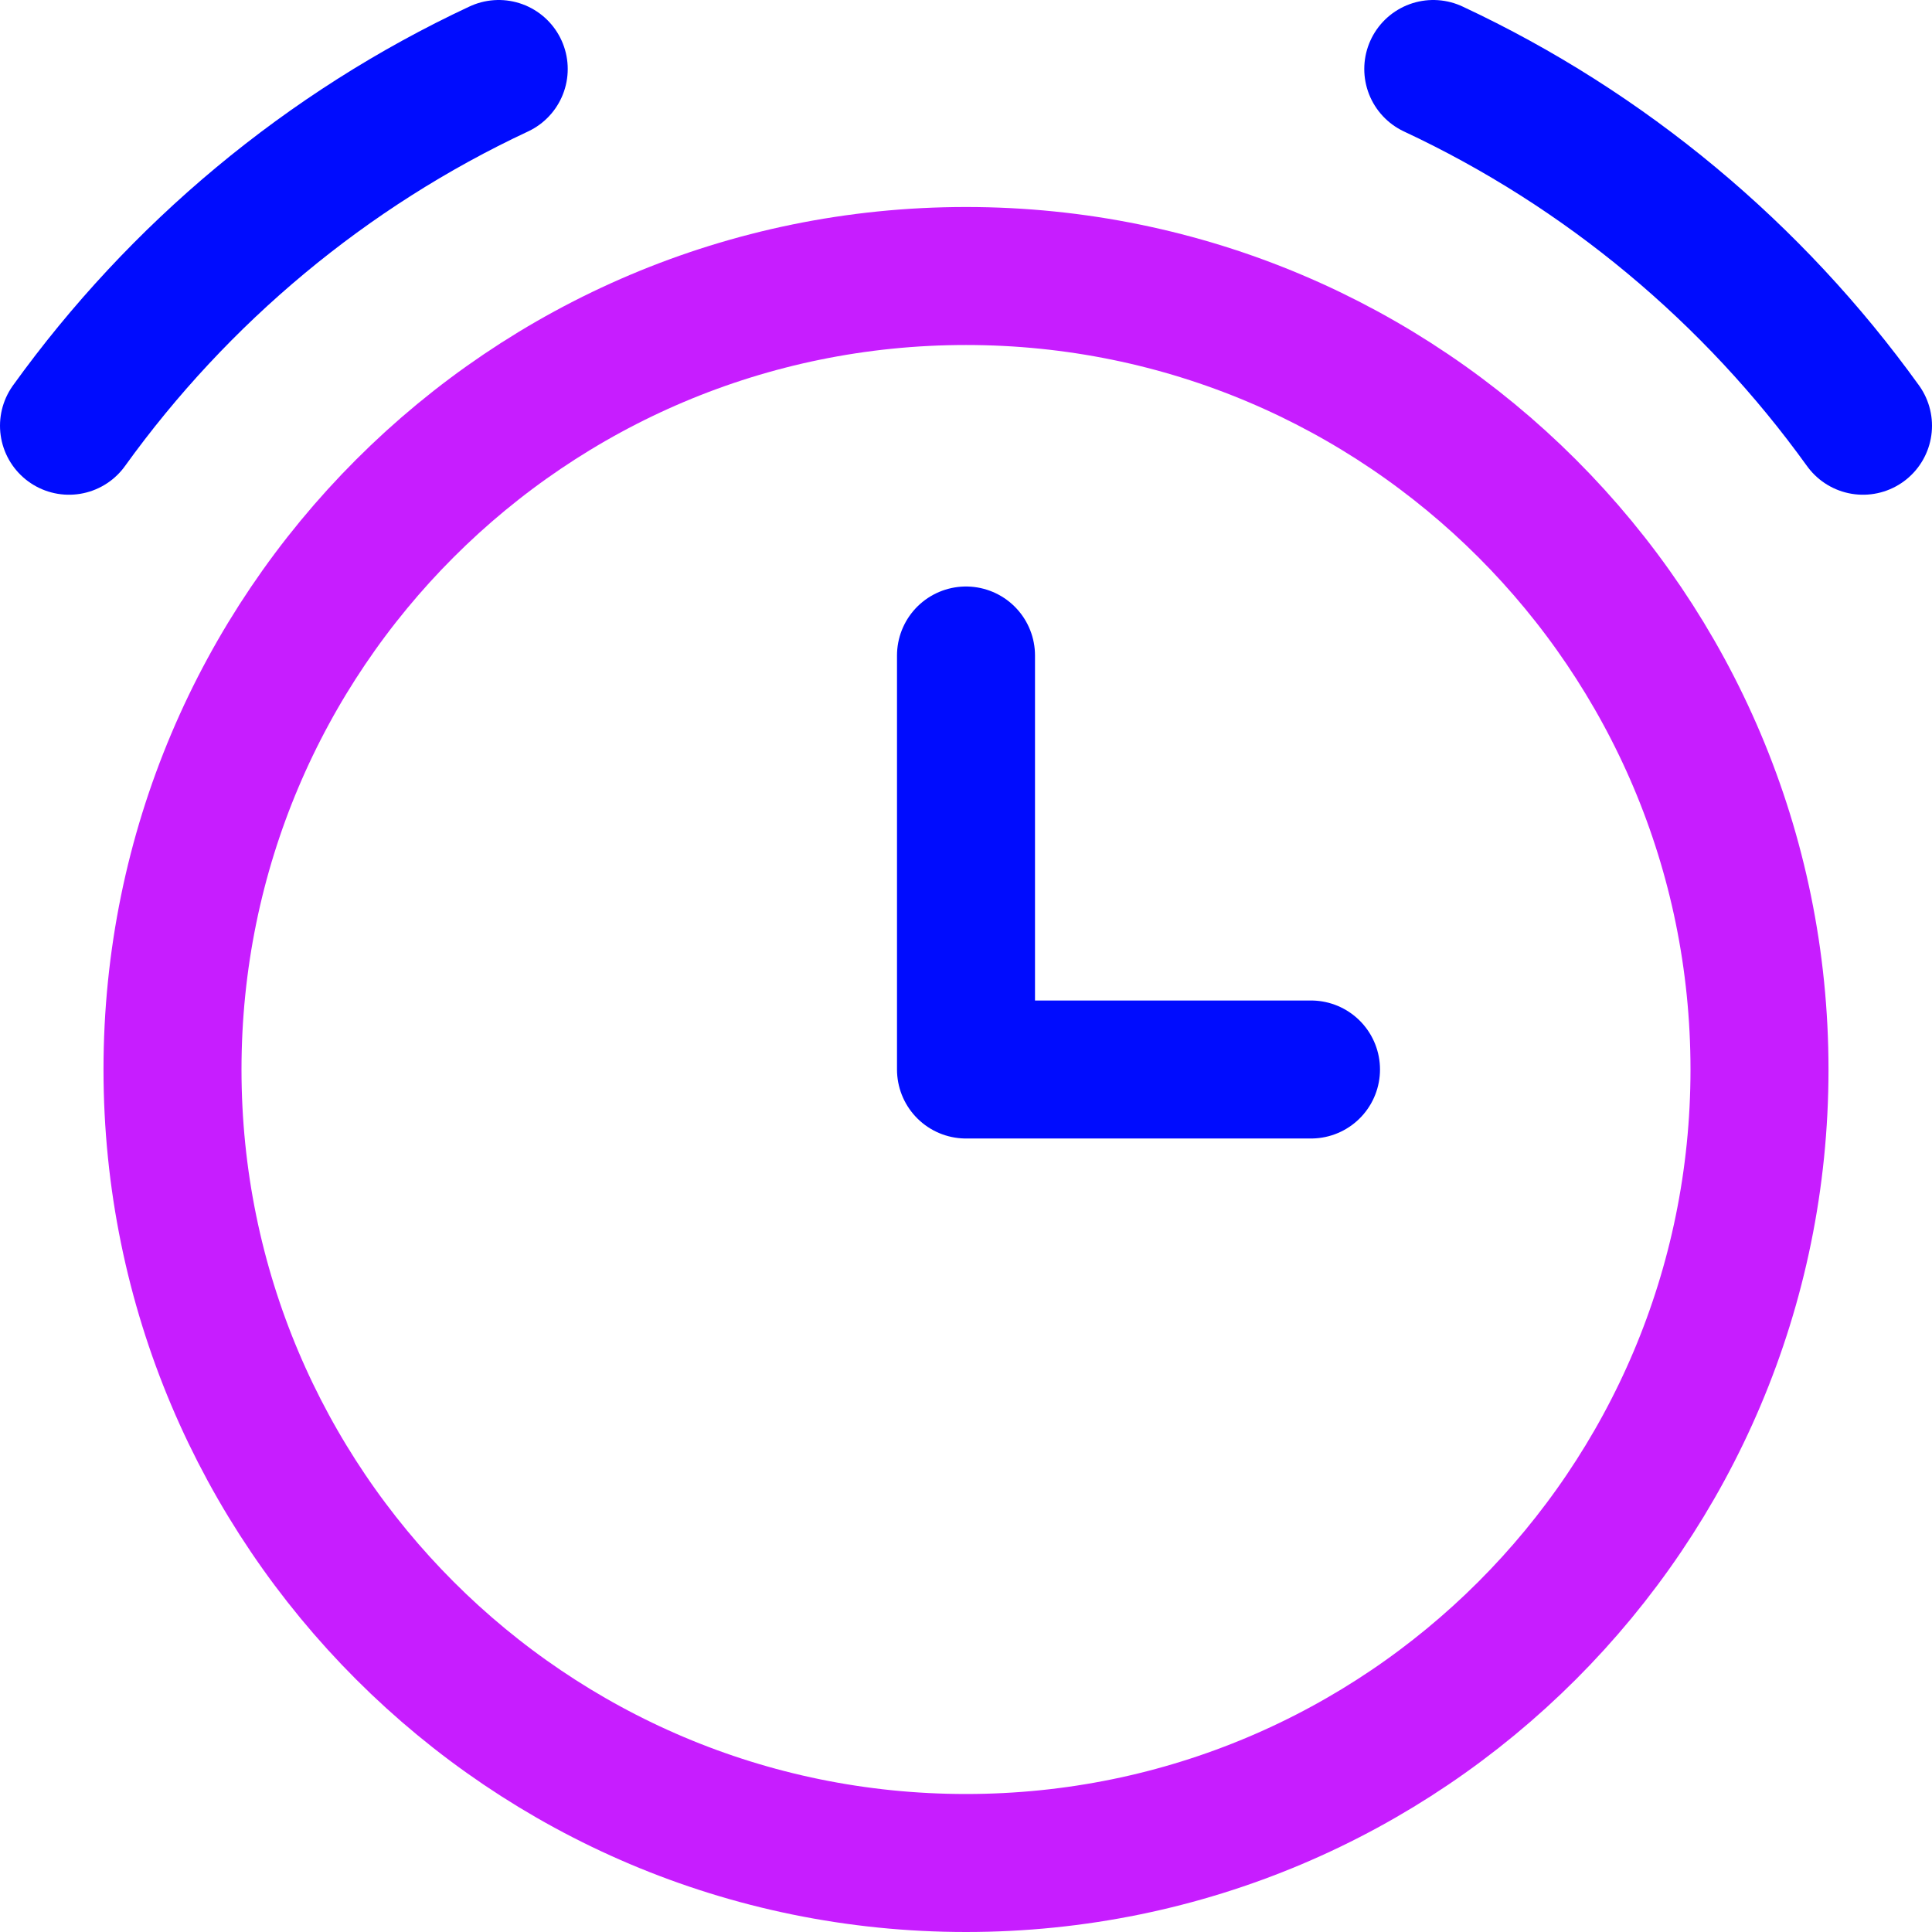 <svg xmlns="http://www.w3.org/2000/svg" fill="none" viewBox="0 0 14 14" id="Alarm-Clock--Streamline-Core-Neon">
  <desc>
    Alarm Clock Streamline Icon: https://streamlinehq.com
  </desc>
  <g id="alarm-clock--time-tock-stopwatch-measure-clock-tick">
    <path id="Vector" stroke="#c71dff" stroke-linecap="round" stroke-linejoin="round" d="M7 13.5c3.176 0 5.75 -2.574 5.75 -5.75C12.75 4.574 10.176 2 7 2 3.824 2 1.25 4.574 1.25 7.75c0 3.176 2.574 5.75 5.75 5.75Z" stroke-width="1"></path>
    <path id="Vector_2" stroke="#000cfe" stroke-linecap="round" stroke-linejoin="round" d="M10.386 0.5c1.247 0.583 2.318 1.479 3.114 2.585" stroke-width="1"></path>
    <path id="Vector_3" stroke="#000cfe" stroke-linecap="round" stroke-linejoin="round" d="M3.614 0.5C2.367 1.083 1.296 1.979 0.5 3.085" stroke-width="1"></path>
    <path id="Vector_4" stroke="#000cfe" stroke-linecap="round" stroke-linejoin="round" d="M7 4.75v3h2.5" stroke-width="1"></path>
  </g>
</svg>
